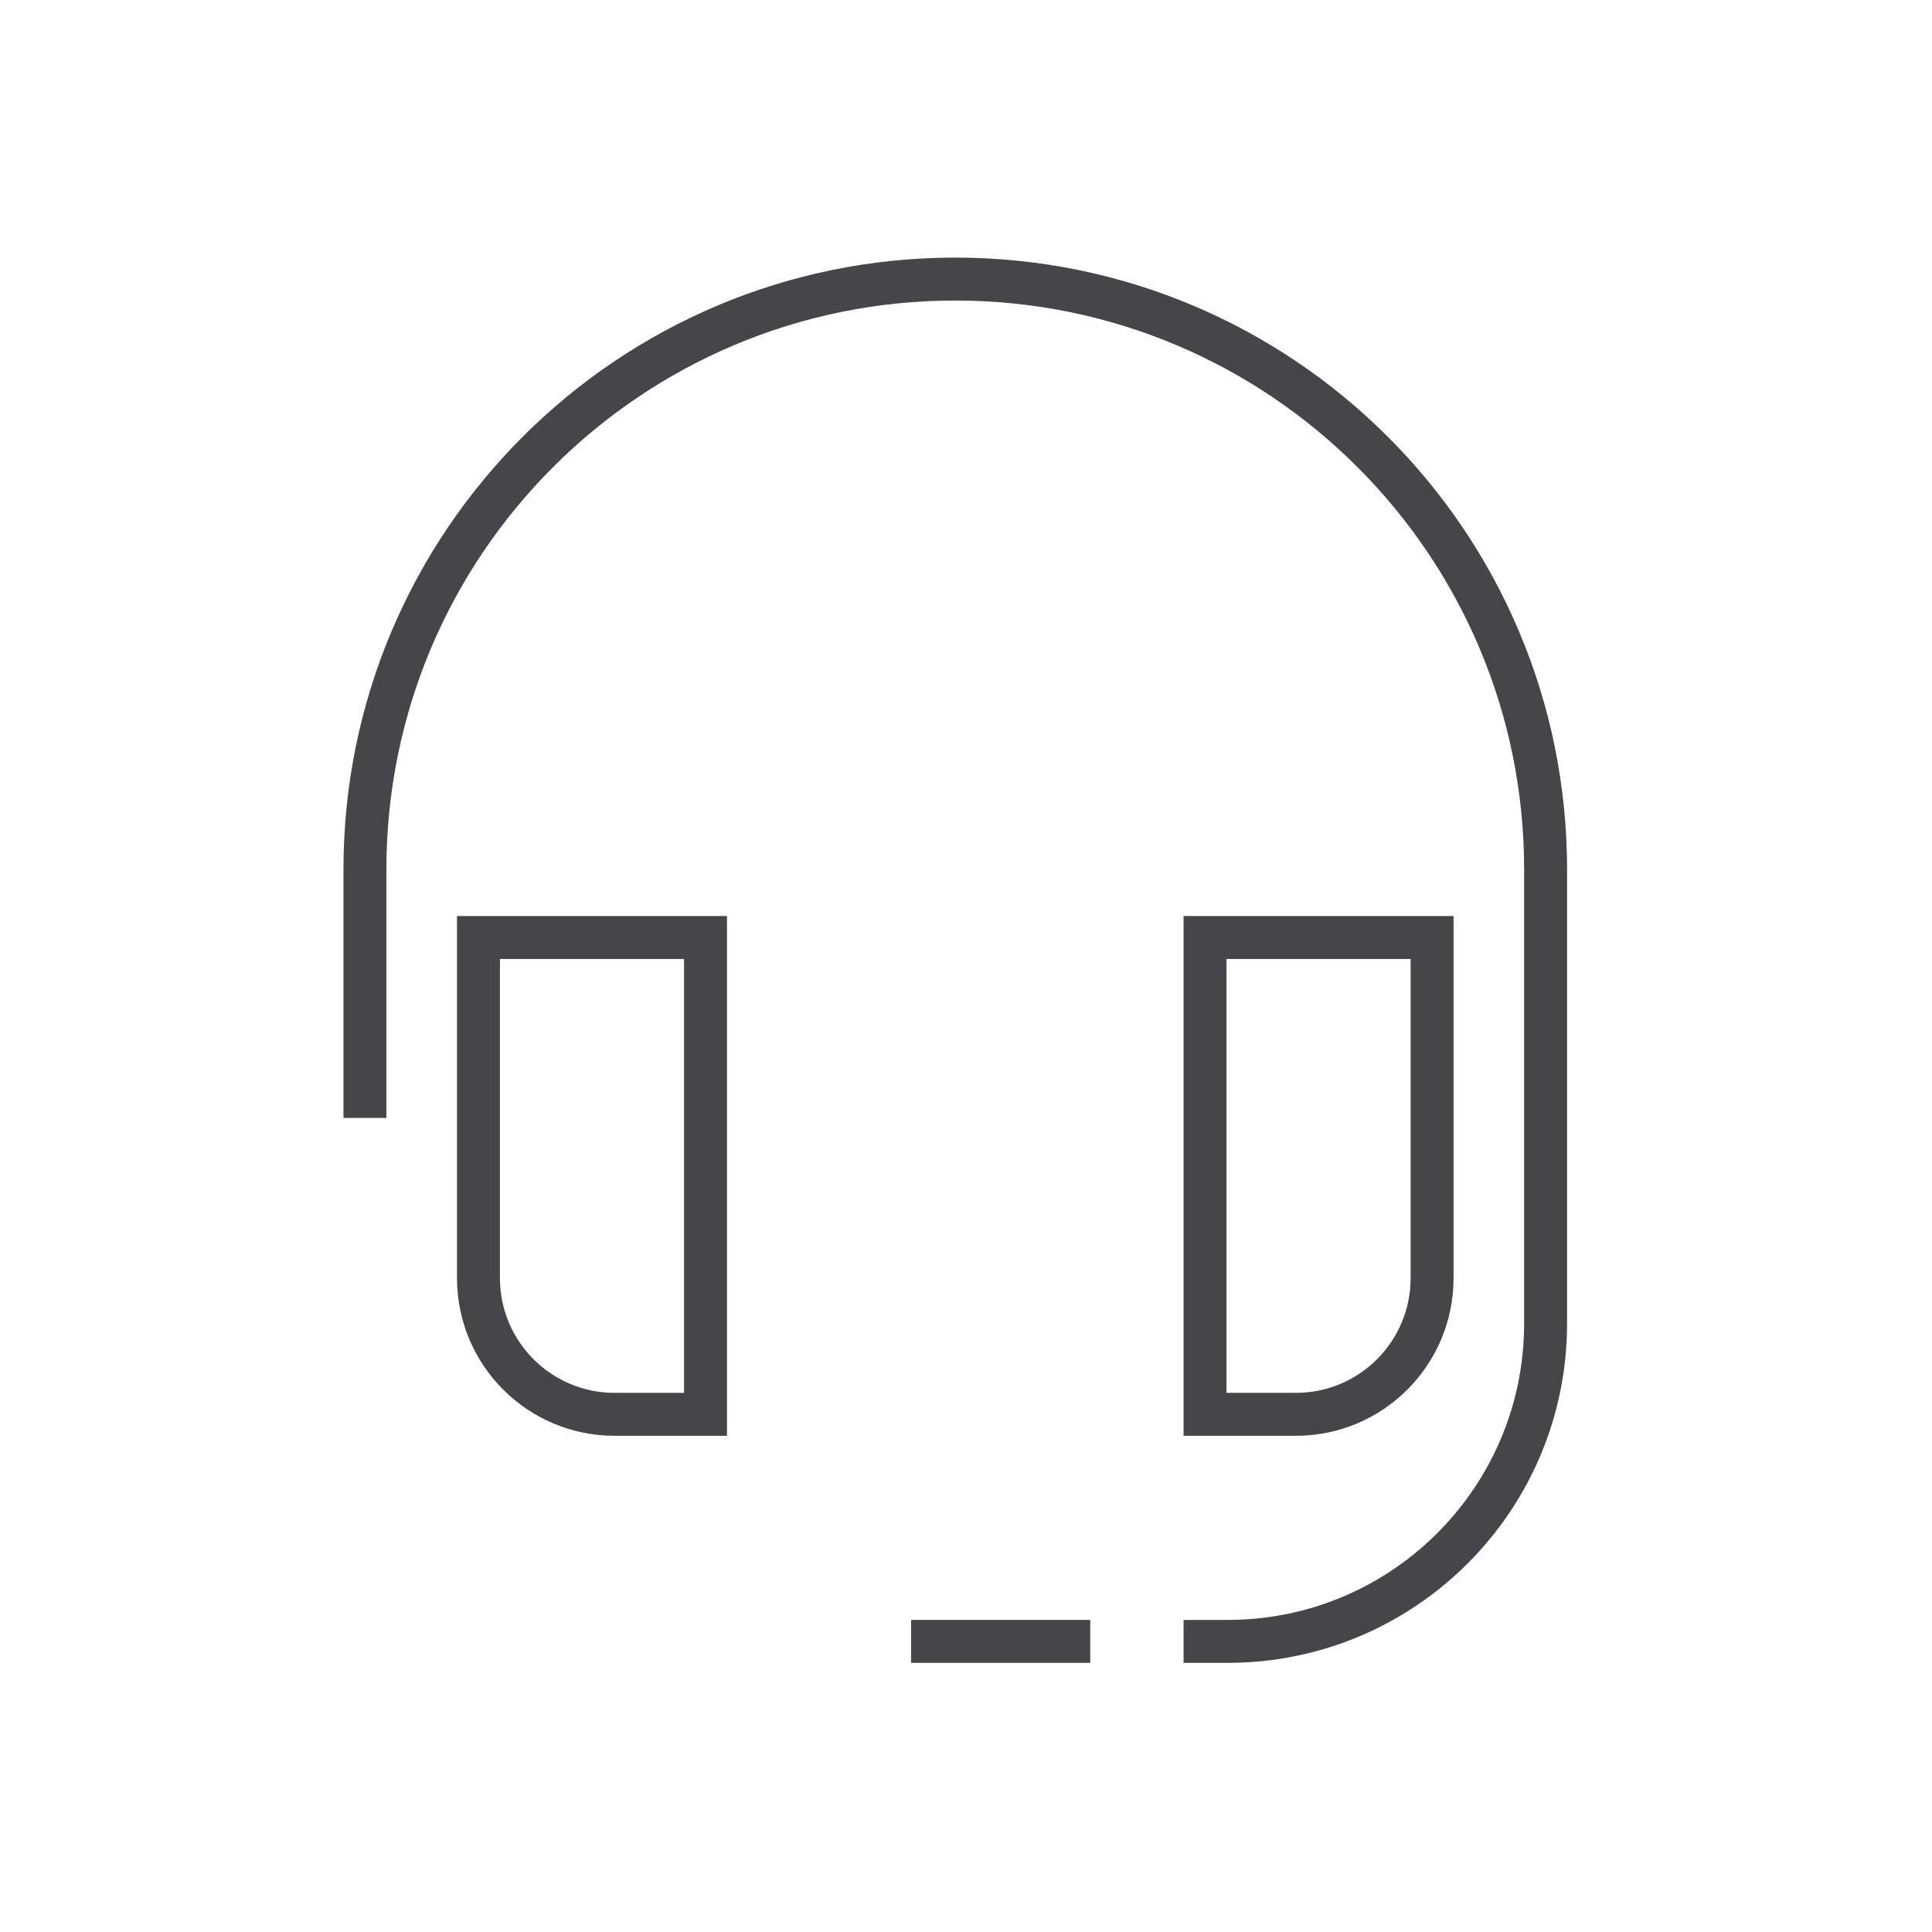 <svg width="90" height="90" viewBox="0 0 90 90" fill="none" xmlns="http://www.w3.org/2000/svg">
<path d="M32.865 43.673H22.289V59.538C22.289 63.044 25.13 65.885 28.635 65.885H32.865V43.673Z" stroke="#444648" stroke-width="2" stroke-miterlimit="10" stroke-linecap="square"/>
<path d="M66.712 43.673H56.135V65.885H60.365C63.871 65.885 66.712 63.044 66.712 59.538V43.673Z" stroke="#444648" stroke-width="2" stroke-miterlimit="10" stroke-linecap="square"/>
<path d="M56.135 76.462H57.192C65.37 76.462 72 69.832 72 61.654V40.5C72 25.313 59.687 13 44.5 13C29.313 13 17 25.313 17 40.5V51.077" stroke="#444648" stroke-width="2" stroke-miterlimit="10" stroke-linecap="square"/>
<path d="M49.788 76.462H43.442" stroke="#444648" stroke-width="2" stroke-miterlimit="10" stroke-linecap="square"/>
</svg>

